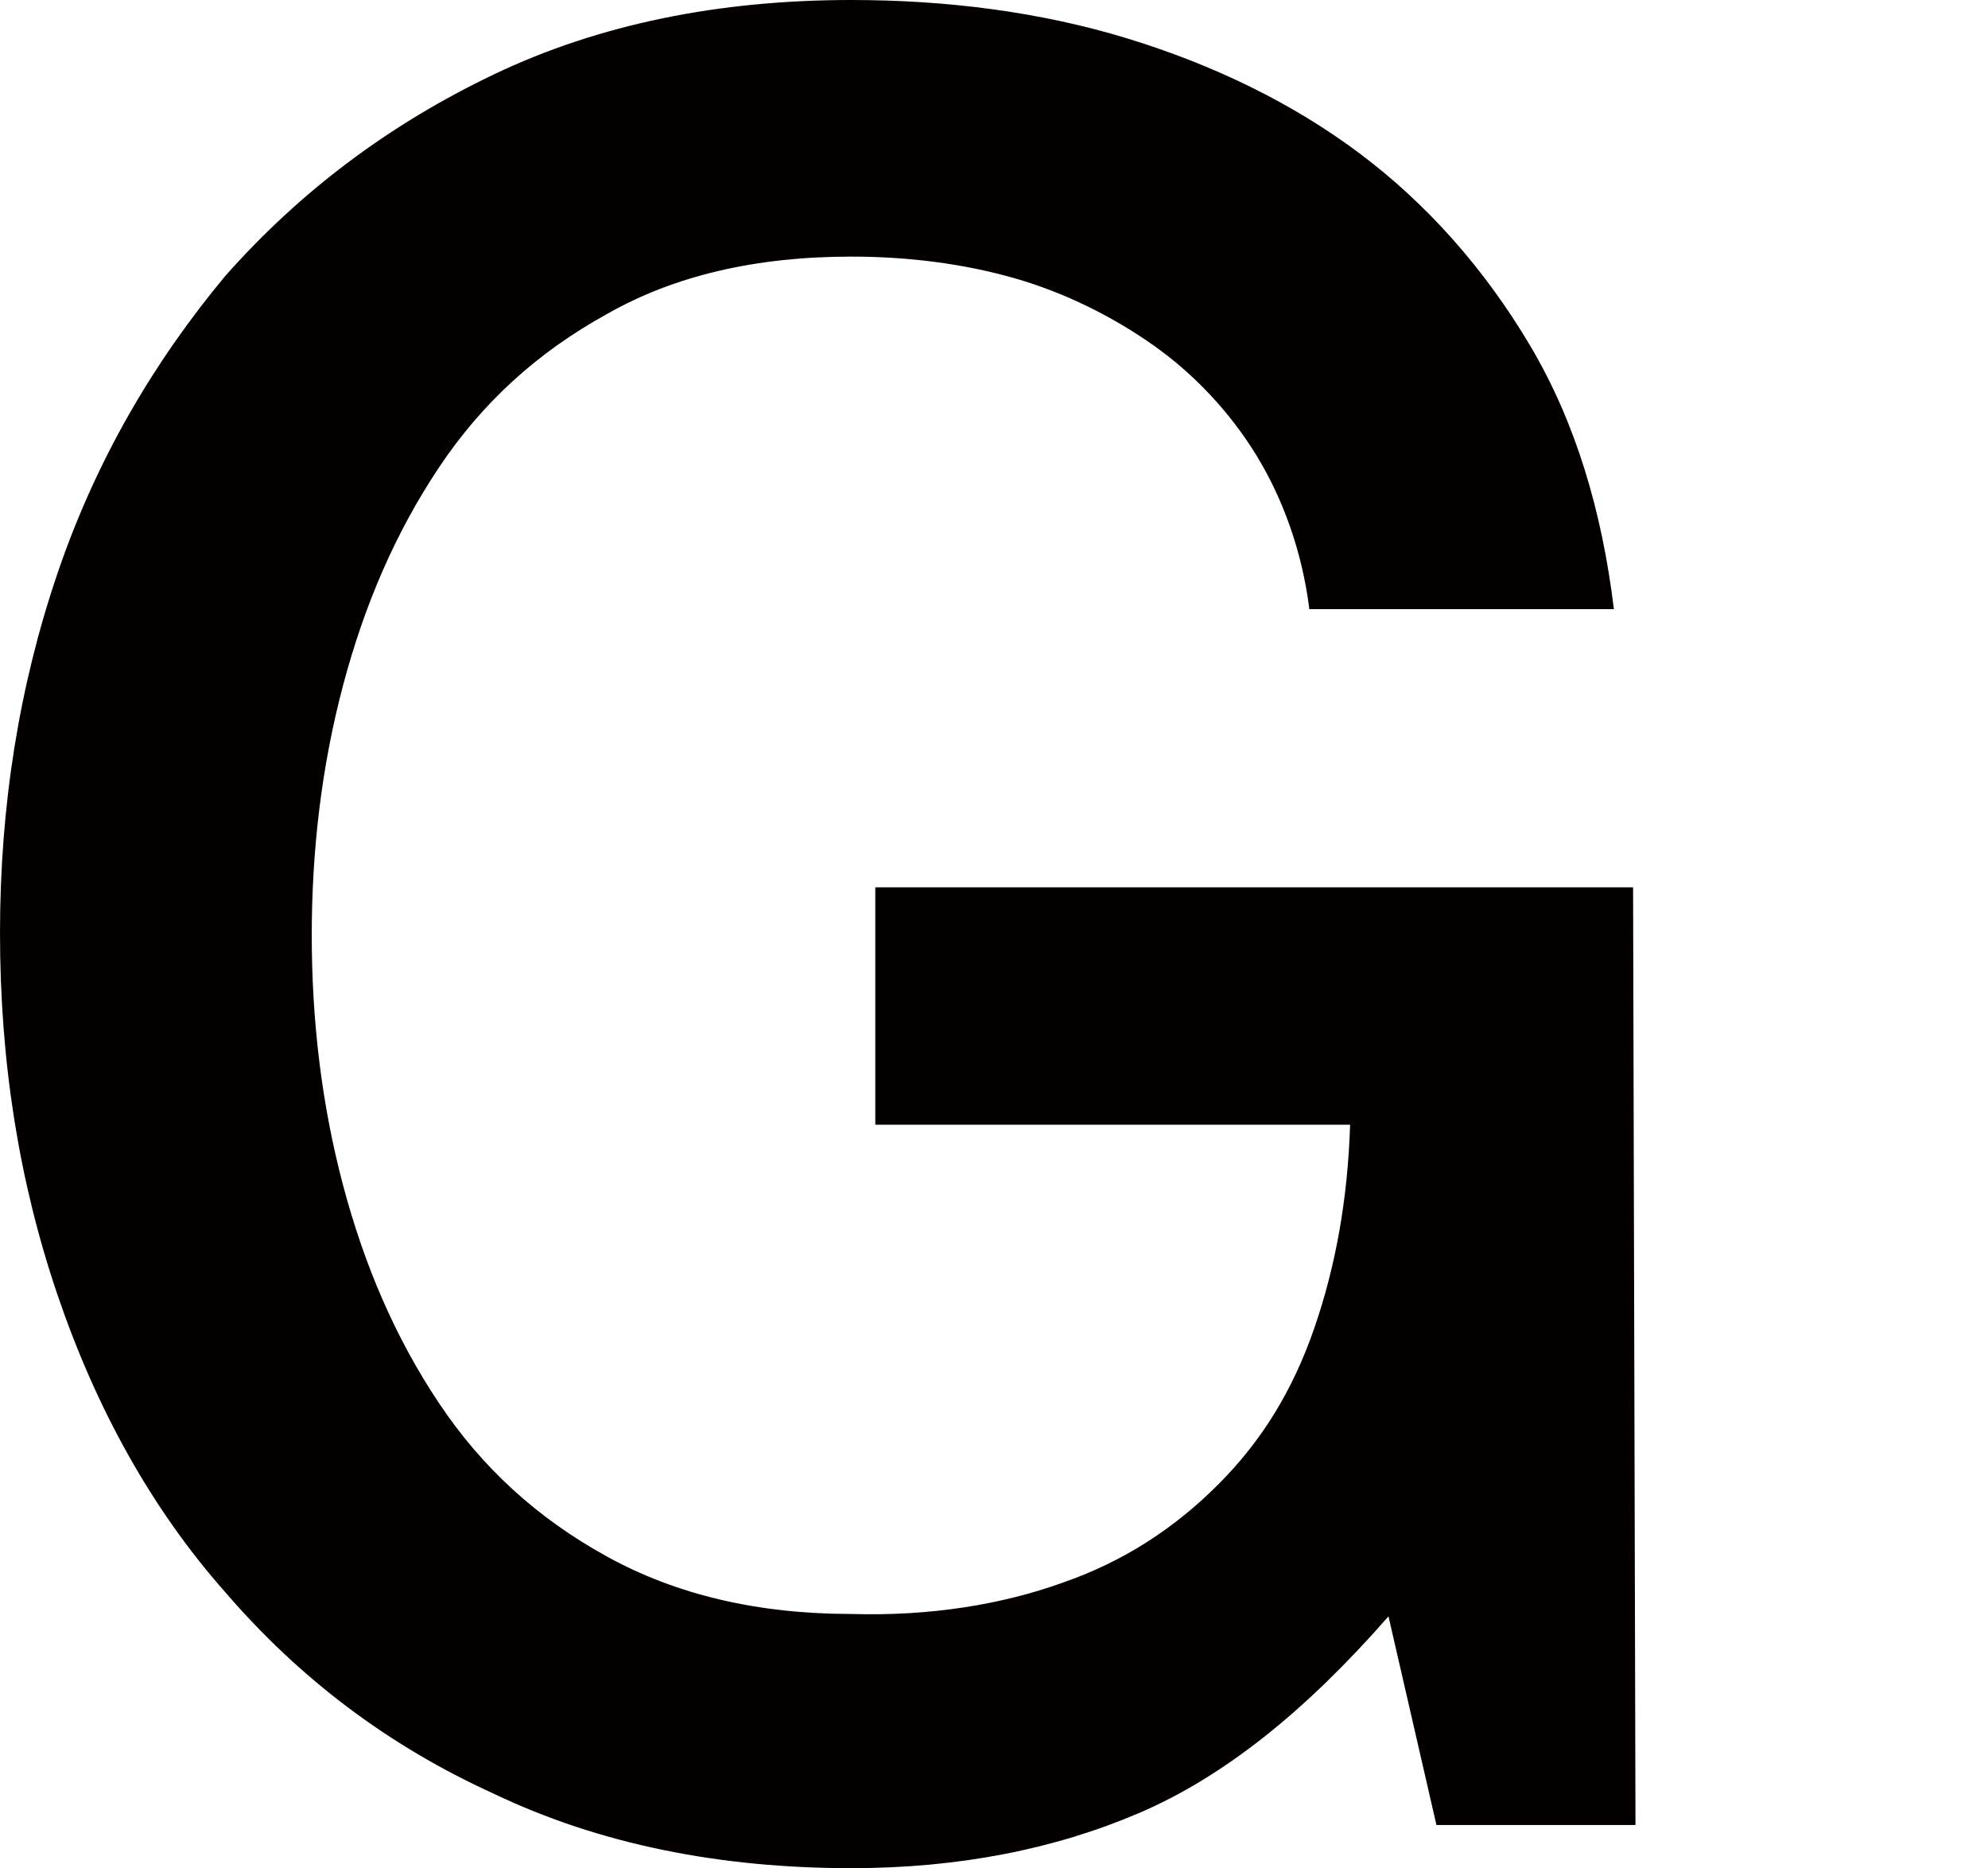 <?xml version="1.0" encoding="utf-8"?>
<!-- Generator: Adobe Illustrator 21.0.0, SVG Export Plug-In . SVG Version: 6.00 Build 0)  -->
<svg version="1.1" id="レイヤー_1" xmlns="http://www.w3.org/2000/svg" xmlns:xlink="http://www.w3.org/1999/xlink" x="0px"
	 y="0px" width="82.9px" height="77.9px" viewBox="0 0 82.9 77.9" style="enable-background:new 0 0 82.9 77.9;"
	 xml:space="preserve">
<style type="text/css">
	.st0{fill:#040000;}
</style>
<path class="st0" d="M68.2,76.1h-8.3l-2-8.7c-3.5,4-6.9,6.7-10.4,8.2s-7.5,2.3-12,2.3c-5.5,0-10.5-1-14.9-3.1
	c-4.4-2-8.1-4.8-11.2-8.4C6.3,62.9,4,58.7,2.4,54S0,44.3,0,38.9c0-5.3,0.8-10.3,2.4-15c1.6-4.7,4-8.8,7-12.4
	c3.1-3.5,6.8-6.3,11.2-8.4C25,1,30,0,35.5,0c4,0,7.9,0.5,11.5,1.6s6.9,2.7,9.7,4.8c2.8,2.1,5.2,4.8,7.1,8s3,6.9,3.5,11H54.6
	c-0.3-2.4-1.1-4.6-2.2-6.4s-2.6-3.4-4.3-4.6c-1.7-1.2-3.7-2.2-5.8-2.8c-2.1-0.6-4.4-0.9-6.8-0.9c-4,0-7.4,0.8-10.2,2.4
	c-2.9,1.6-5.2,3.7-7,6.4c-1.8,2.7-3.1,5.7-4,9.1C13.4,32,13,35.5,13,39s0.4,7,1.3,10.4s2.2,6.4,4,9.1c1.8,2.7,4.1,4.8,7,6.4
	c2.9,1.6,6.3,2.4,10.2,2.4c3.3,0.1,6.3-0.4,8.8-1.3c2.6-0.9,4.7-2.3,6.5-4.1s3.1-3.9,4-6.5s1.4-5.4,1.5-8.5H36.5V37h31.6L68.2,76.1
	L68.2,76.1z"/>
</svg>
